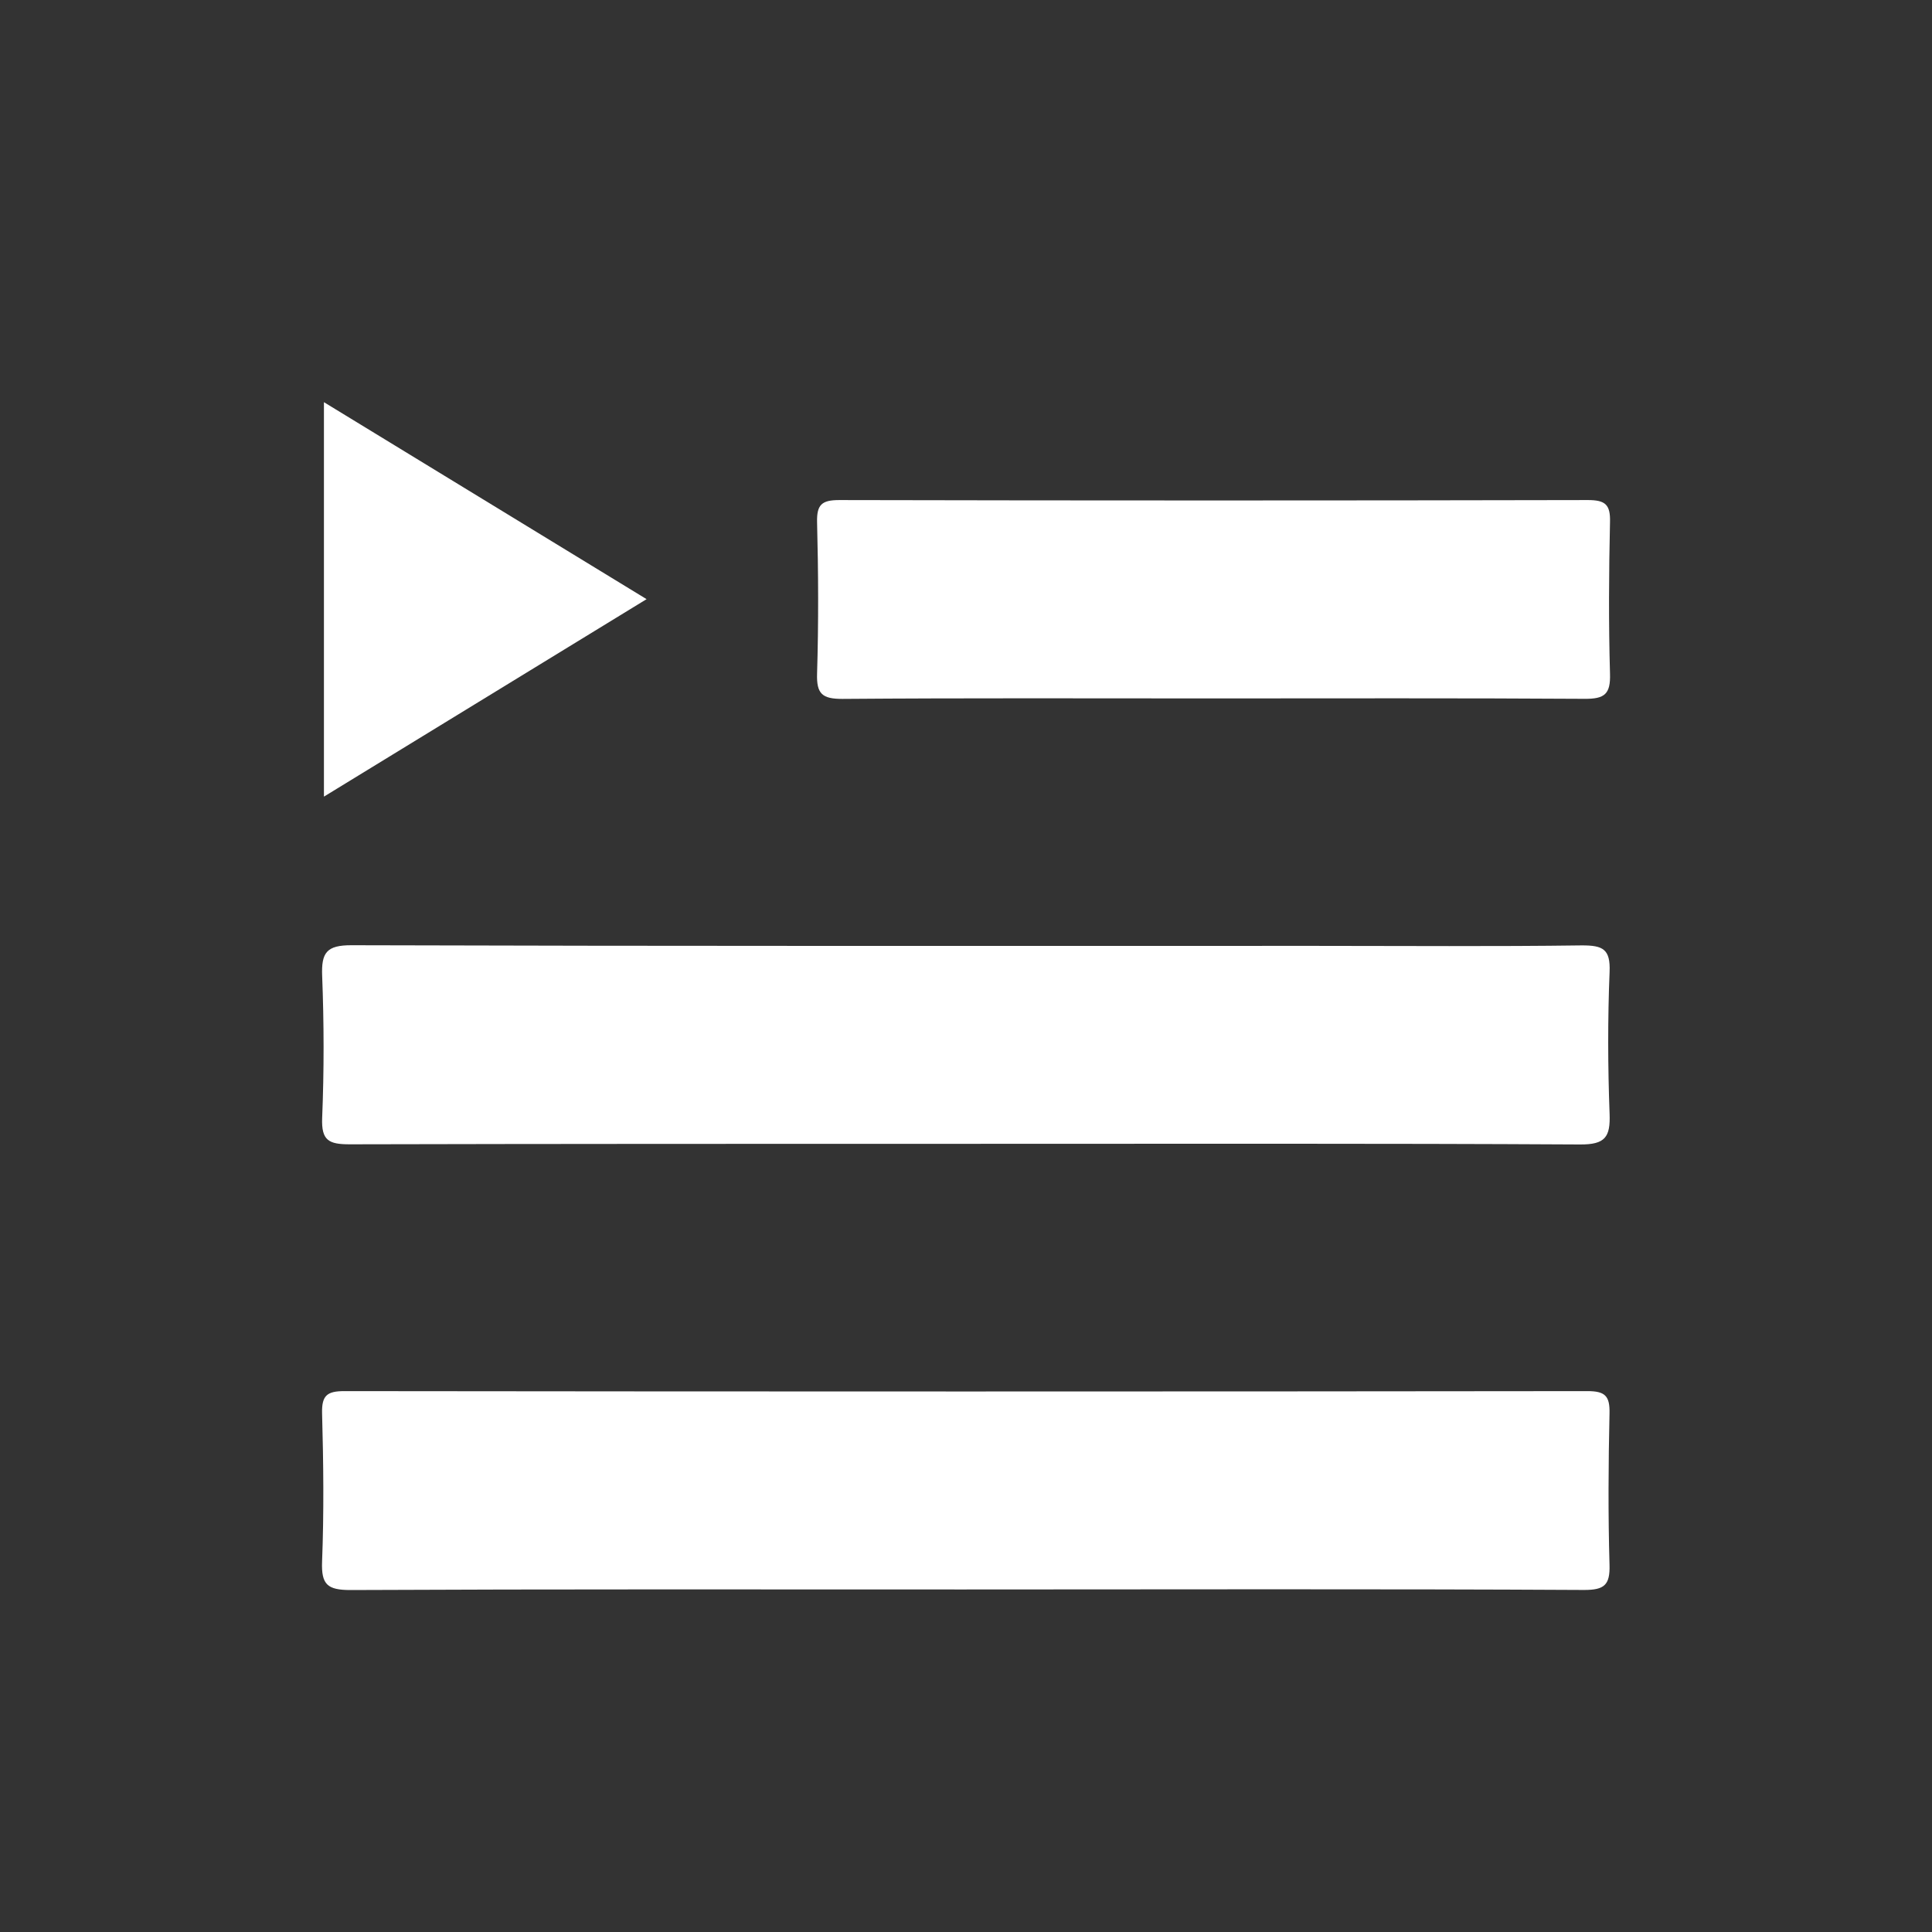<svg id="Video_Library_ic" xmlns="http://www.w3.org/2000/svg" width="24" height="24" viewBox="0 0 24 24">
  <rect x="0" y="0" width="24" height="24" fill="#333333" stroke="none"/>
  <g id="Group_10570" data-name="Group 10570">
    <rect id="Rectangle_2875" data-name="Rectangle 2875" width="24" height="24" fill="none"/>
    <g id="Group_10569" data-name="Group 10569" transform="translate(4 4.999)">
      <path id="Path_7799" data-name="Path 7799" d="M394.918,1181.362c-2.561,0-5.122,0-7.683.006-.259,0-.352-.047-.341-.327.024-.588.023-1.178,0-1.766-.011-.288.054-.381.366-.38,4,.012,7.99.008,11.985.008,1.1,0,2.2.009,3.3-.006.259,0,.353.046.342.327-.024.588-.022,1.178,0,1.766.011.288-.055.382-.367.38C399.989,1181.356,397.453,1181.362,394.918,1181.362Z" transform="translate(-386.892 -1172.152)" fill="#fff"/>
      <path id="Path_7800" data-name="Path 7800" d="M394.845,1253.4c-2.535,0-5.071-.005-7.606.007-.288,0-.365-.067-.354-.354.024-.614.017-1.229,0-1.844-.005-.219.062-.273.276-.273q7.721.009,15.443,0c.218,0,.279.059.274.275-.014.627-.018,1.255,0,1.882.008.254-.067.313-.315.313C399.993,1253.392,397.419,1253.4,394.845,1253.4Z" transform="translate(-386.884 -1238.654)" fill="#fff"/>
      <path id="Path_7801" data-name="Path 7801" d="M471.793,1109.4c-1.524,0-3.047-.006-4.571.006-.25,0-.322-.062-.314-.314.019-.627.016-1.255,0-1.882-.005-.219.06-.274.276-.274q4.648.01,9.3,0c.217,0,.28.057.274.274-.014.627-.018,1.255,0,1.882.008.253-.065.315-.315.313C474.892,1109.395,473.342,1109.4,471.793,1109.4Z" transform="translate(-460.758 -1105.723)" fill="#fff"/>
      <path id="Path_7802" data-name="Path 7802" d="M387.194,1096.039v-4.9l4.008,2.447Z" transform="translate(-387.17 -1091.142)" fill="#fff"/>
    </g>
  </g>
</svg>

